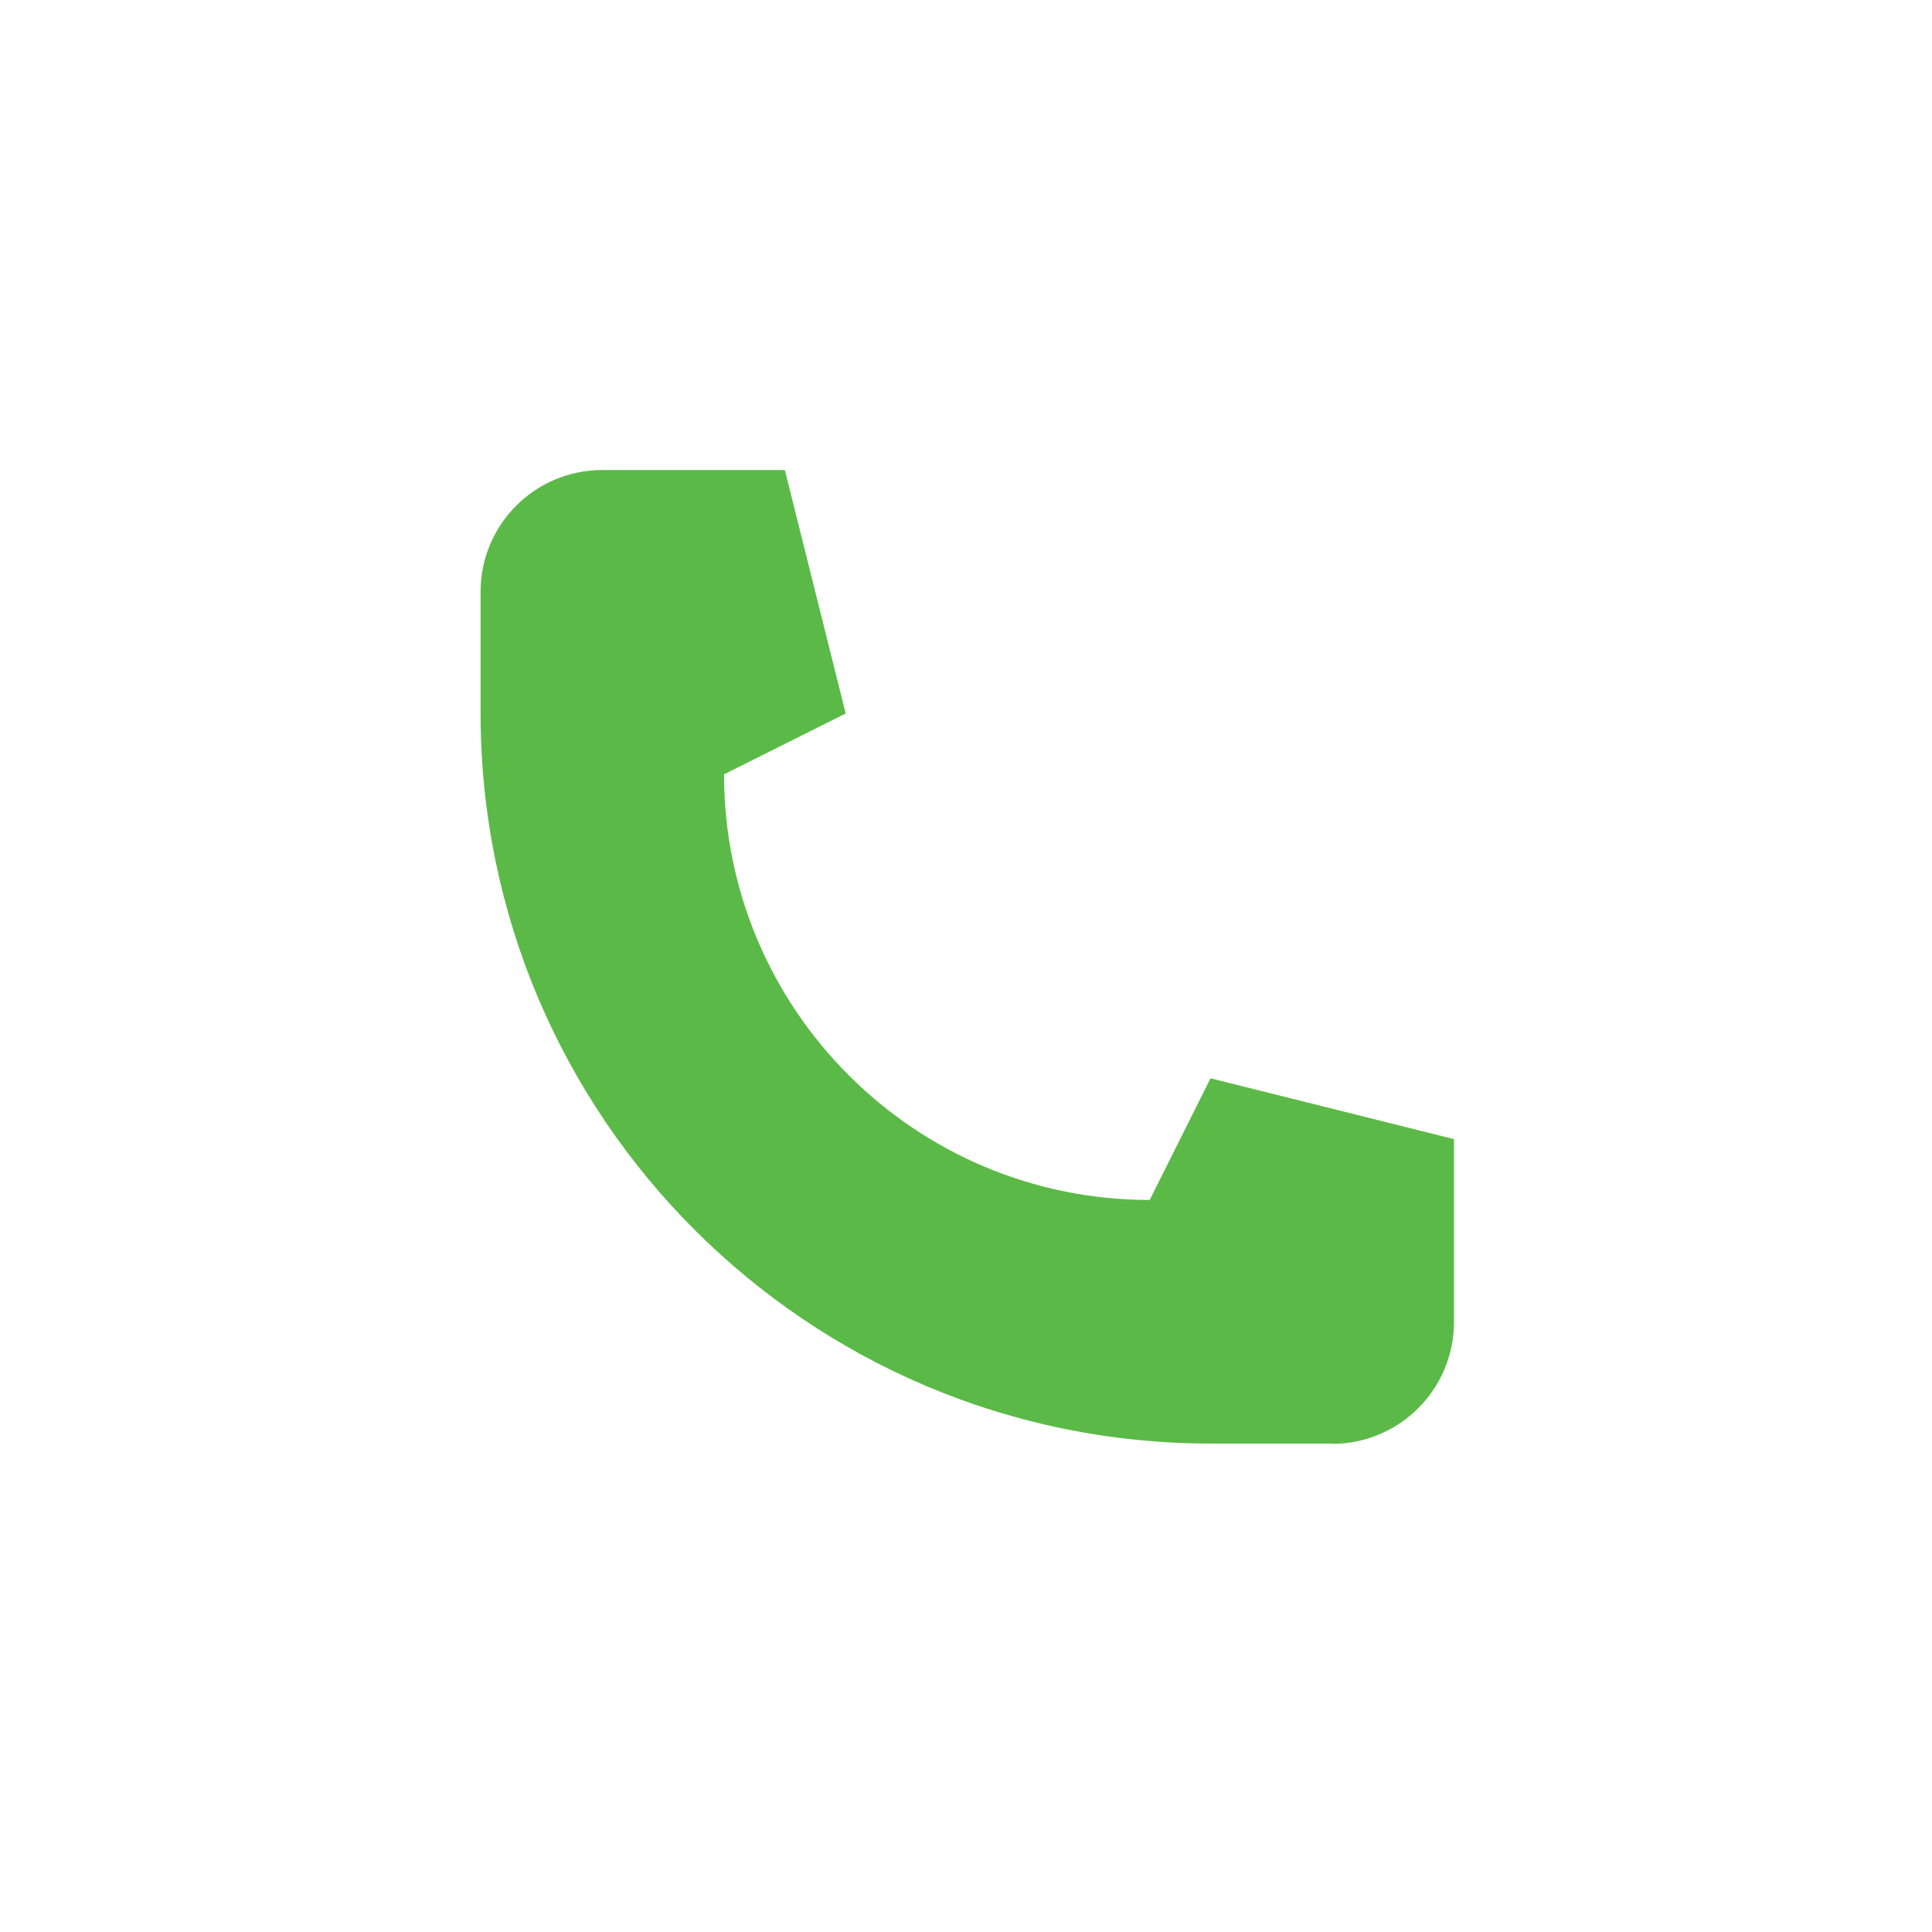 <?xml version="1.0" encoding="UTF-8"?>
<svg id="Layer_1" xmlns="http://www.w3.org/2000/svg" xmlns:xlink="http://www.w3.org/1999/xlink" viewBox="0 0 128 128">
  <defs>
    <style>
      .cls-1 {
        fill: none;
      }

      .cls-2 {
        fill: #5bba47;
      }

      .cls-3 {
        clip-path: url(#clippath);
      }
    </style>
    <clipPath id="clippath">
      <rect class="cls-1" x="28.47" y="27.76" width="72" height="72"/>
    </clipPath>
  </defs>
  <g id="Group_670">
    <g class="cls-3">
      <g id="Group_669">
        <path id="Path_994" class="cls-2" d="M88.28,95.64h-8.06c-26.72,0-48.38-21.66-48.38-48.38v-8.06c0-4.45,3.61-8.06,8.06-8.06h12.1l4.03,16.13-8.06,4.03c0,15.57,12.63,28.2,28.2,28.2l4.03-8.06,16.13,4.03v12.1c.01,4.45-3.59,8.07-8.04,8.09h0Z"/>
      </g>
    </g>
  </g>
</svg>